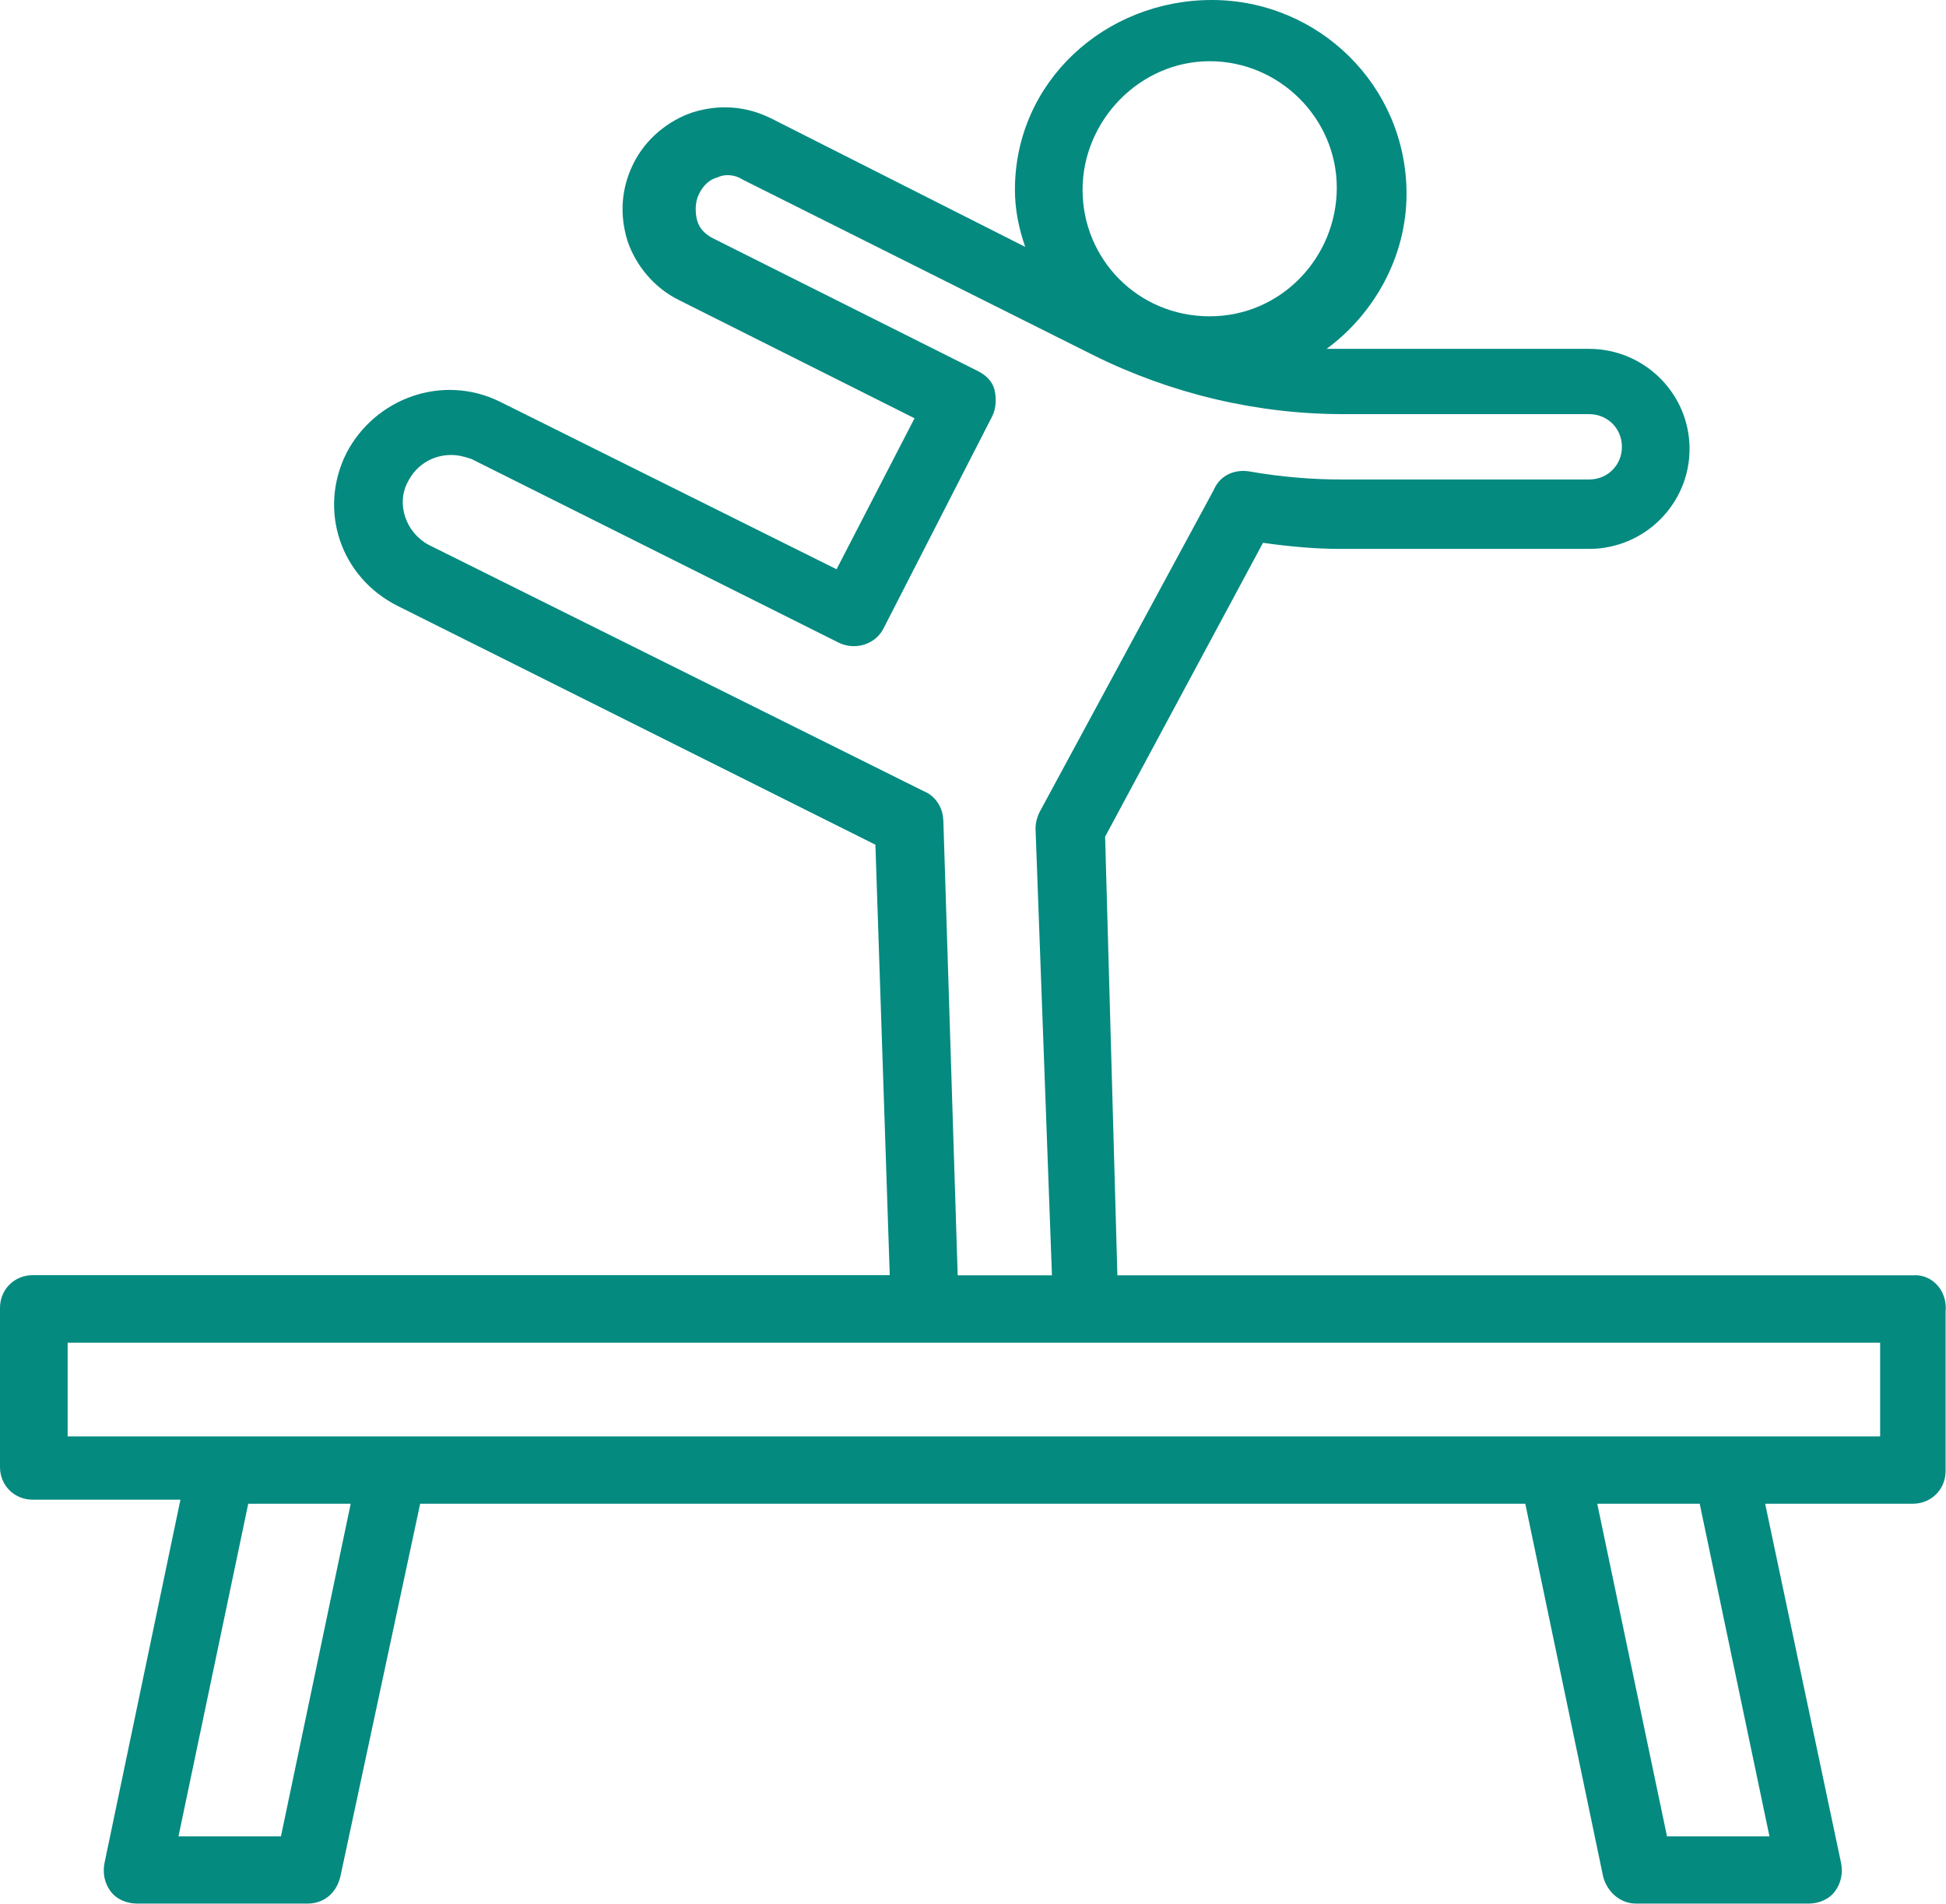 <?xml version="1.0" encoding="UTF-8"?> <svg xmlns="http://www.w3.org/2000/svg" width="46" height="45" viewBox="0 0 46 45" fill="none"><g id="GYM_CON" clip-path="url(#clip0_77_104)"><path id="Vector" d="M45.266 30.145H26.413L26.123 19.777L29.855 12.831C30.533 12.926 31.115 12.975 31.698 12.975H37.562C38.872 12.975 39.938 11.914 39.938 10.611C39.938 9.307 38.872 8.246 37.562 8.246H31.359C32.474 7.427 33.248 6.075 33.248 4.582C33.248 2.024 31.165 0 28.644 0C26.123 0 23.991 1.929 23.991 4.487C23.991 4.968 24.086 5.404 24.234 5.836L18.225 2.797C17.642 2.509 17.014 2.459 16.382 2.653C15.8 2.846 15.266 3.278 14.977 3.858C14.687 4.437 14.638 5.063 14.832 5.692C15.026 6.271 15.461 6.802 16.043 7.09L21.618 9.887L19.775 13.456L11.827 9.5C10.472 8.826 8.872 9.405 8.191 10.706C7.513 12.055 8.046 13.646 9.402 14.324L20.693 19.967L21.032 30.142H0.777C0.339 30.142 0 30.479 0 30.915V34.678C0 35.113 0.339 35.45 0.777 35.45H4.265L2.471 44.034C2.422 44.276 2.471 44.515 2.616 44.709C2.761 44.902 3.005 44.997 3.245 44.997H7.266C7.655 44.997 7.944 44.754 8.043 44.371L9.932 35.545H36.055L37.898 44.371C37.993 44.709 38.286 44.997 38.675 44.997H42.745C42.989 44.997 43.229 44.902 43.374 44.709C43.519 44.515 43.568 44.273 43.519 44.034L41.725 35.545H45.214C45.651 35.545 45.99 35.208 45.99 34.773V31.01C46.039 30.528 45.7 30.142 45.263 30.142L45.266 30.145ZM28.595 1.447C30.243 1.447 31.599 2.797 31.599 4.437C31.599 6.078 30.289 7.477 28.595 7.477C26.9 7.477 25.59 6.127 25.59 4.487C25.59 2.846 26.946 1.447 28.595 1.447ZM22.296 19.387C22.296 19.099 22.102 18.808 21.858 18.713L10.129 12.877C9.596 12.589 9.353 11.911 9.646 11.38C9.84 10.994 10.228 10.755 10.662 10.755C10.857 10.755 11.001 10.804 11.146 10.85L19.821 15.189C20.209 15.382 20.693 15.238 20.887 14.851L23.457 9.834C23.553 9.641 23.553 9.399 23.507 9.209C23.457 9.016 23.313 8.872 23.119 8.773L16.866 5.639C16.672 5.544 16.527 5.397 16.477 5.204C16.428 5.011 16.428 4.768 16.527 4.578C16.622 4.385 16.77 4.241 16.965 4.192C17.159 4.097 17.402 4.143 17.547 4.241L25.834 8.39C27.676 9.307 29.71 9.789 31.747 9.789H37.562C38 9.789 38.339 10.126 38.339 10.562C38.339 10.997 38 11.334 37.562 11.334H31.698C31.069 11.334 30.342 11.285 29.516 11.141C29.177 11.092 28.838 11.236 28.693 11.577L24.573 19.197C24.524 19.292 24.478 19.44 24.478 19.584L24.866 30.145H22.638L22.299 19.39L22.296 19.387ZM6.641 43.408H4.219L5.868 35.545H8.29L6.641 43.408ZM41.827 43.408H39.405L37.756 35.545H40.178L41.827 43.408ZM44.443 33.954H1.599V31.737H44.443V33.954Z" fill="#058A80"></path></g><defs><clipPath id="clip0_77_104"><rect width="46" height="45" fill="white"></rect></clipPath></defs></svg> 